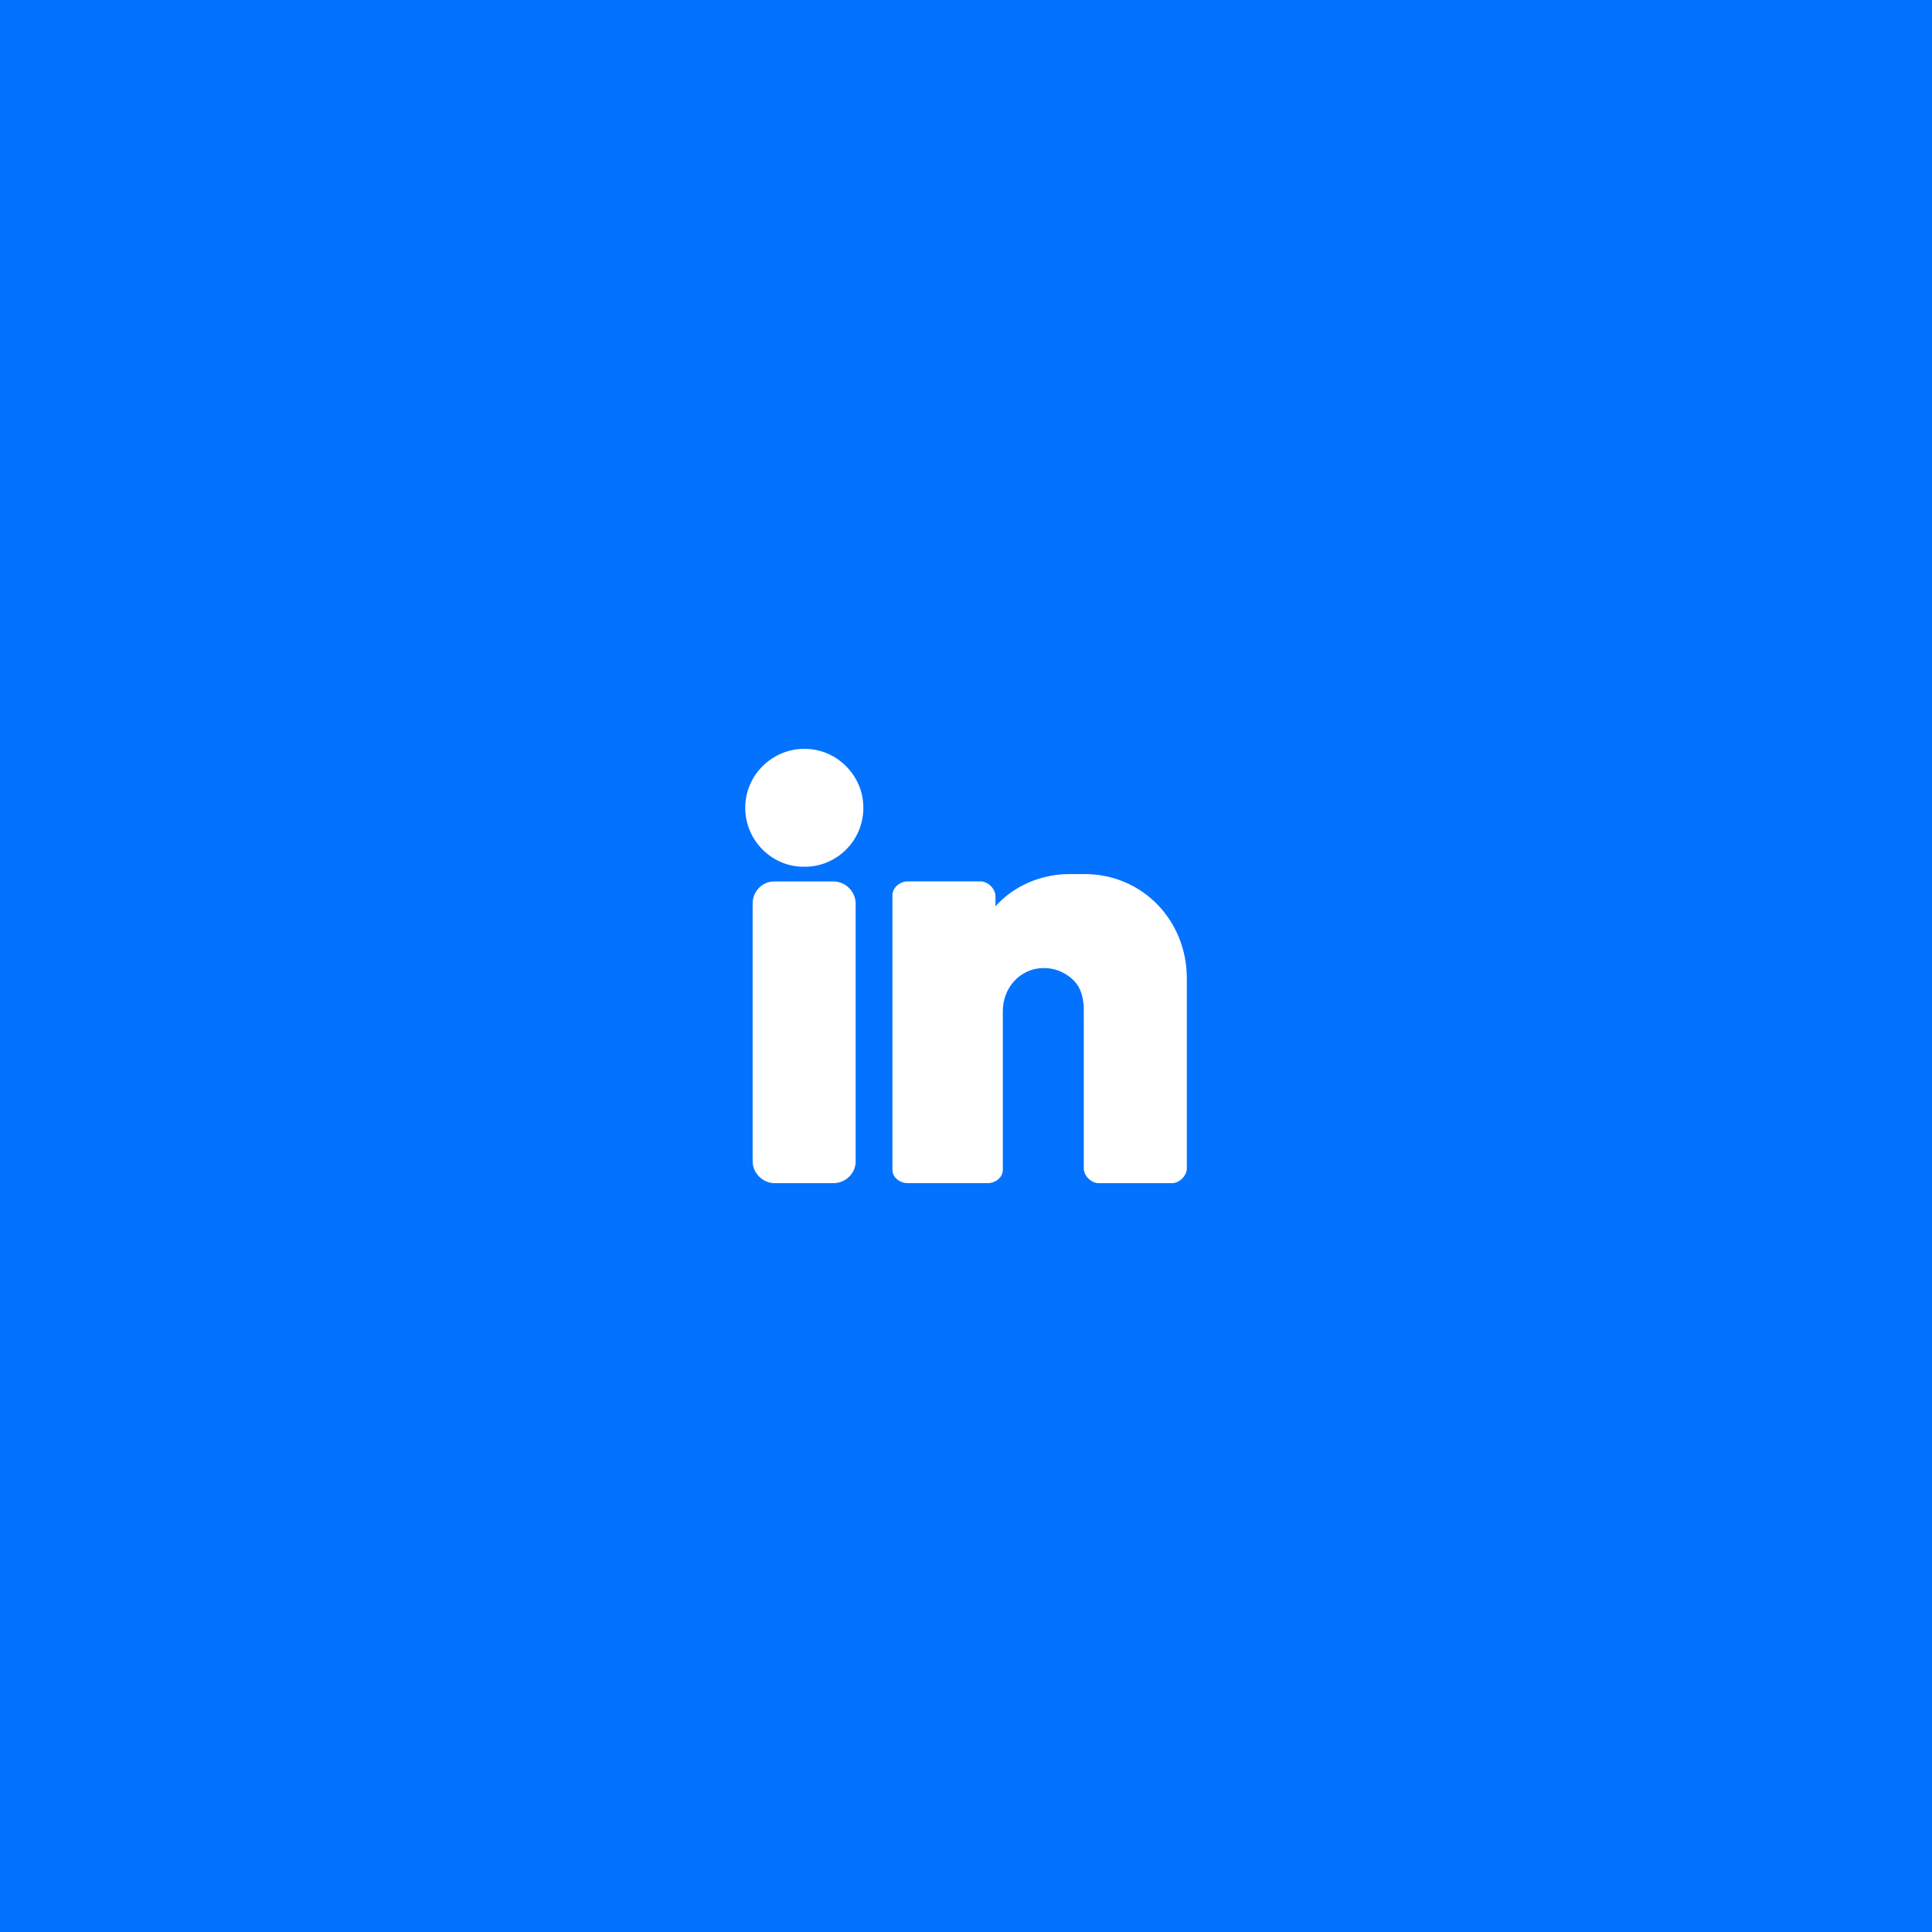 <svg width="60" height="60" viewBox="0 0 60 60" fill="none" xmlns="http://www.w3.org/2000/svg">
<rect width="60" height="60" fill="#0372FF"/>
<path d="M24.986 23.256H24.985C24.496 23.256 24.034 23.446 23.686 23.791C23.337 24.137 23.145 24.596 23.145 25.084C23.144 25.583 23.341 26.05 23.697 26.399C24.042 26.737 24.513 26.927 24.97 26.916C24.983 26.917 24.997 26.917 25.01 26.917C25.468 26.917 25.921 26.73 26.259 26.401C26.615 26.054 26.811 25.589 26.812 25.091C26.814 24.604 26.623 24.144 26.276 23.796C25.93 23.448 25.472 23.256 24.986 23.256Z" fill="white"/>
<path d="M25.887 27.375H24.039C23.672 27.375 23.373 27.683 23.373 28.062V36.06C23.373 36.431 23.687 36.744 24.059 36.744H25.887C26.259 36.744 26.573 36.438 26.573 36.075V28.061C26.573 27.689 26.259 27.375 25.887 27.375Z" fill="white"/>
<path d="M33.687 27.145H33.206C32.318 27.145 31.467 27.523 30.915 28.147V27.83C30.915 27.604 30.684 27.373 30.458 27.373H28.172C27.961 27.373 27.715 27.561 27.715 27.802V36.331C27.715 36.573 27.956 36.742 28.172 36.742L30.686 36.743C30.902 36.743 31.143 36.574 31.143 36.331V31.404C31.143 30.661 31.695 30.072 32.398 30.064C32.756 30.056 33.094 30.197 33.347 30.451C33.556 30.66 33.658 30.965 33.658 31.384V36.287C33.658 36.514 33.889 36.744 34.115 36.744H36.4C36.627 36.744 36.858 36.514 36.858 36.287V30.388C36.858 28.569 35.465 27.145 33.687 27.145Z" fill="white"/>
</svg>
